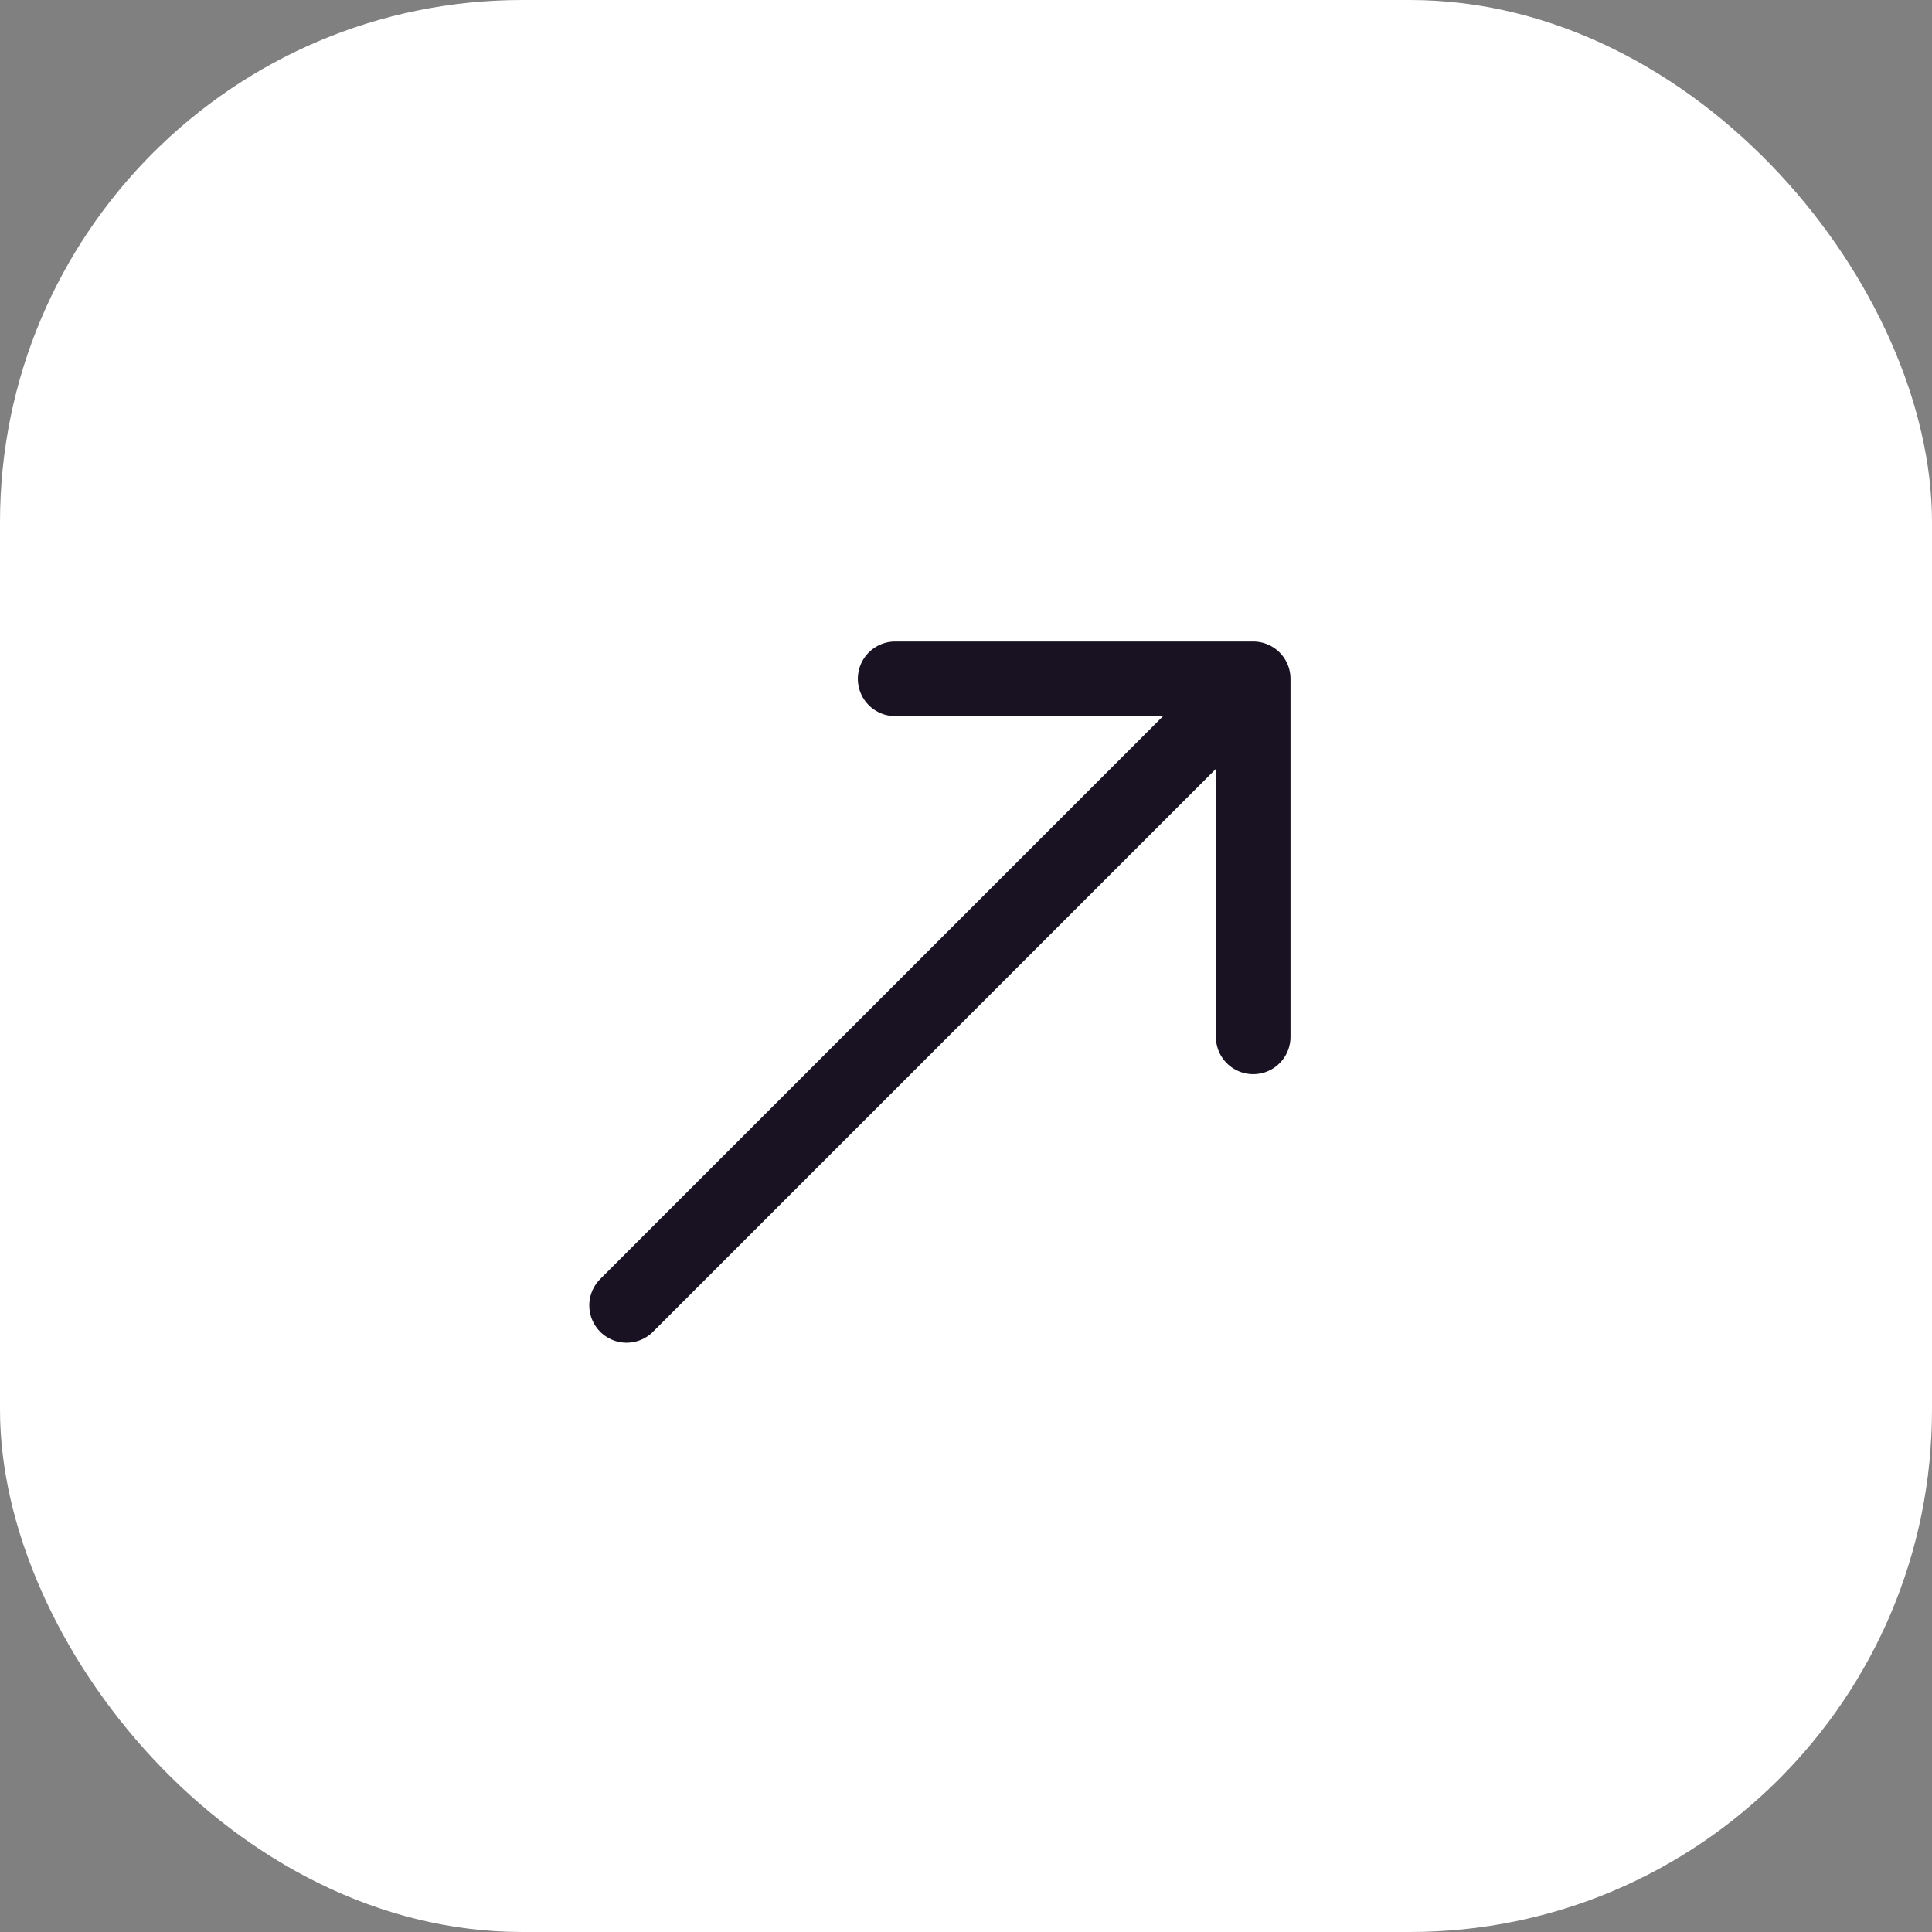 <svg xmlns="http://www.w3.org/2000/svg" width="37" height="37" viewBox="0 0 37 37" fill="none"><rect x="0" y="0" width="37" height="37" fill="#808080" stroke="none"/><rect width="37" height="37" rx="10" fill="white"></rect><path d="M24 19.857V13M24 13H17.143M24 13L12 25" stroke="#181222" stroke-width="1.429" stroke-linecap="round" stroke-linejoin="round"></path></svg>